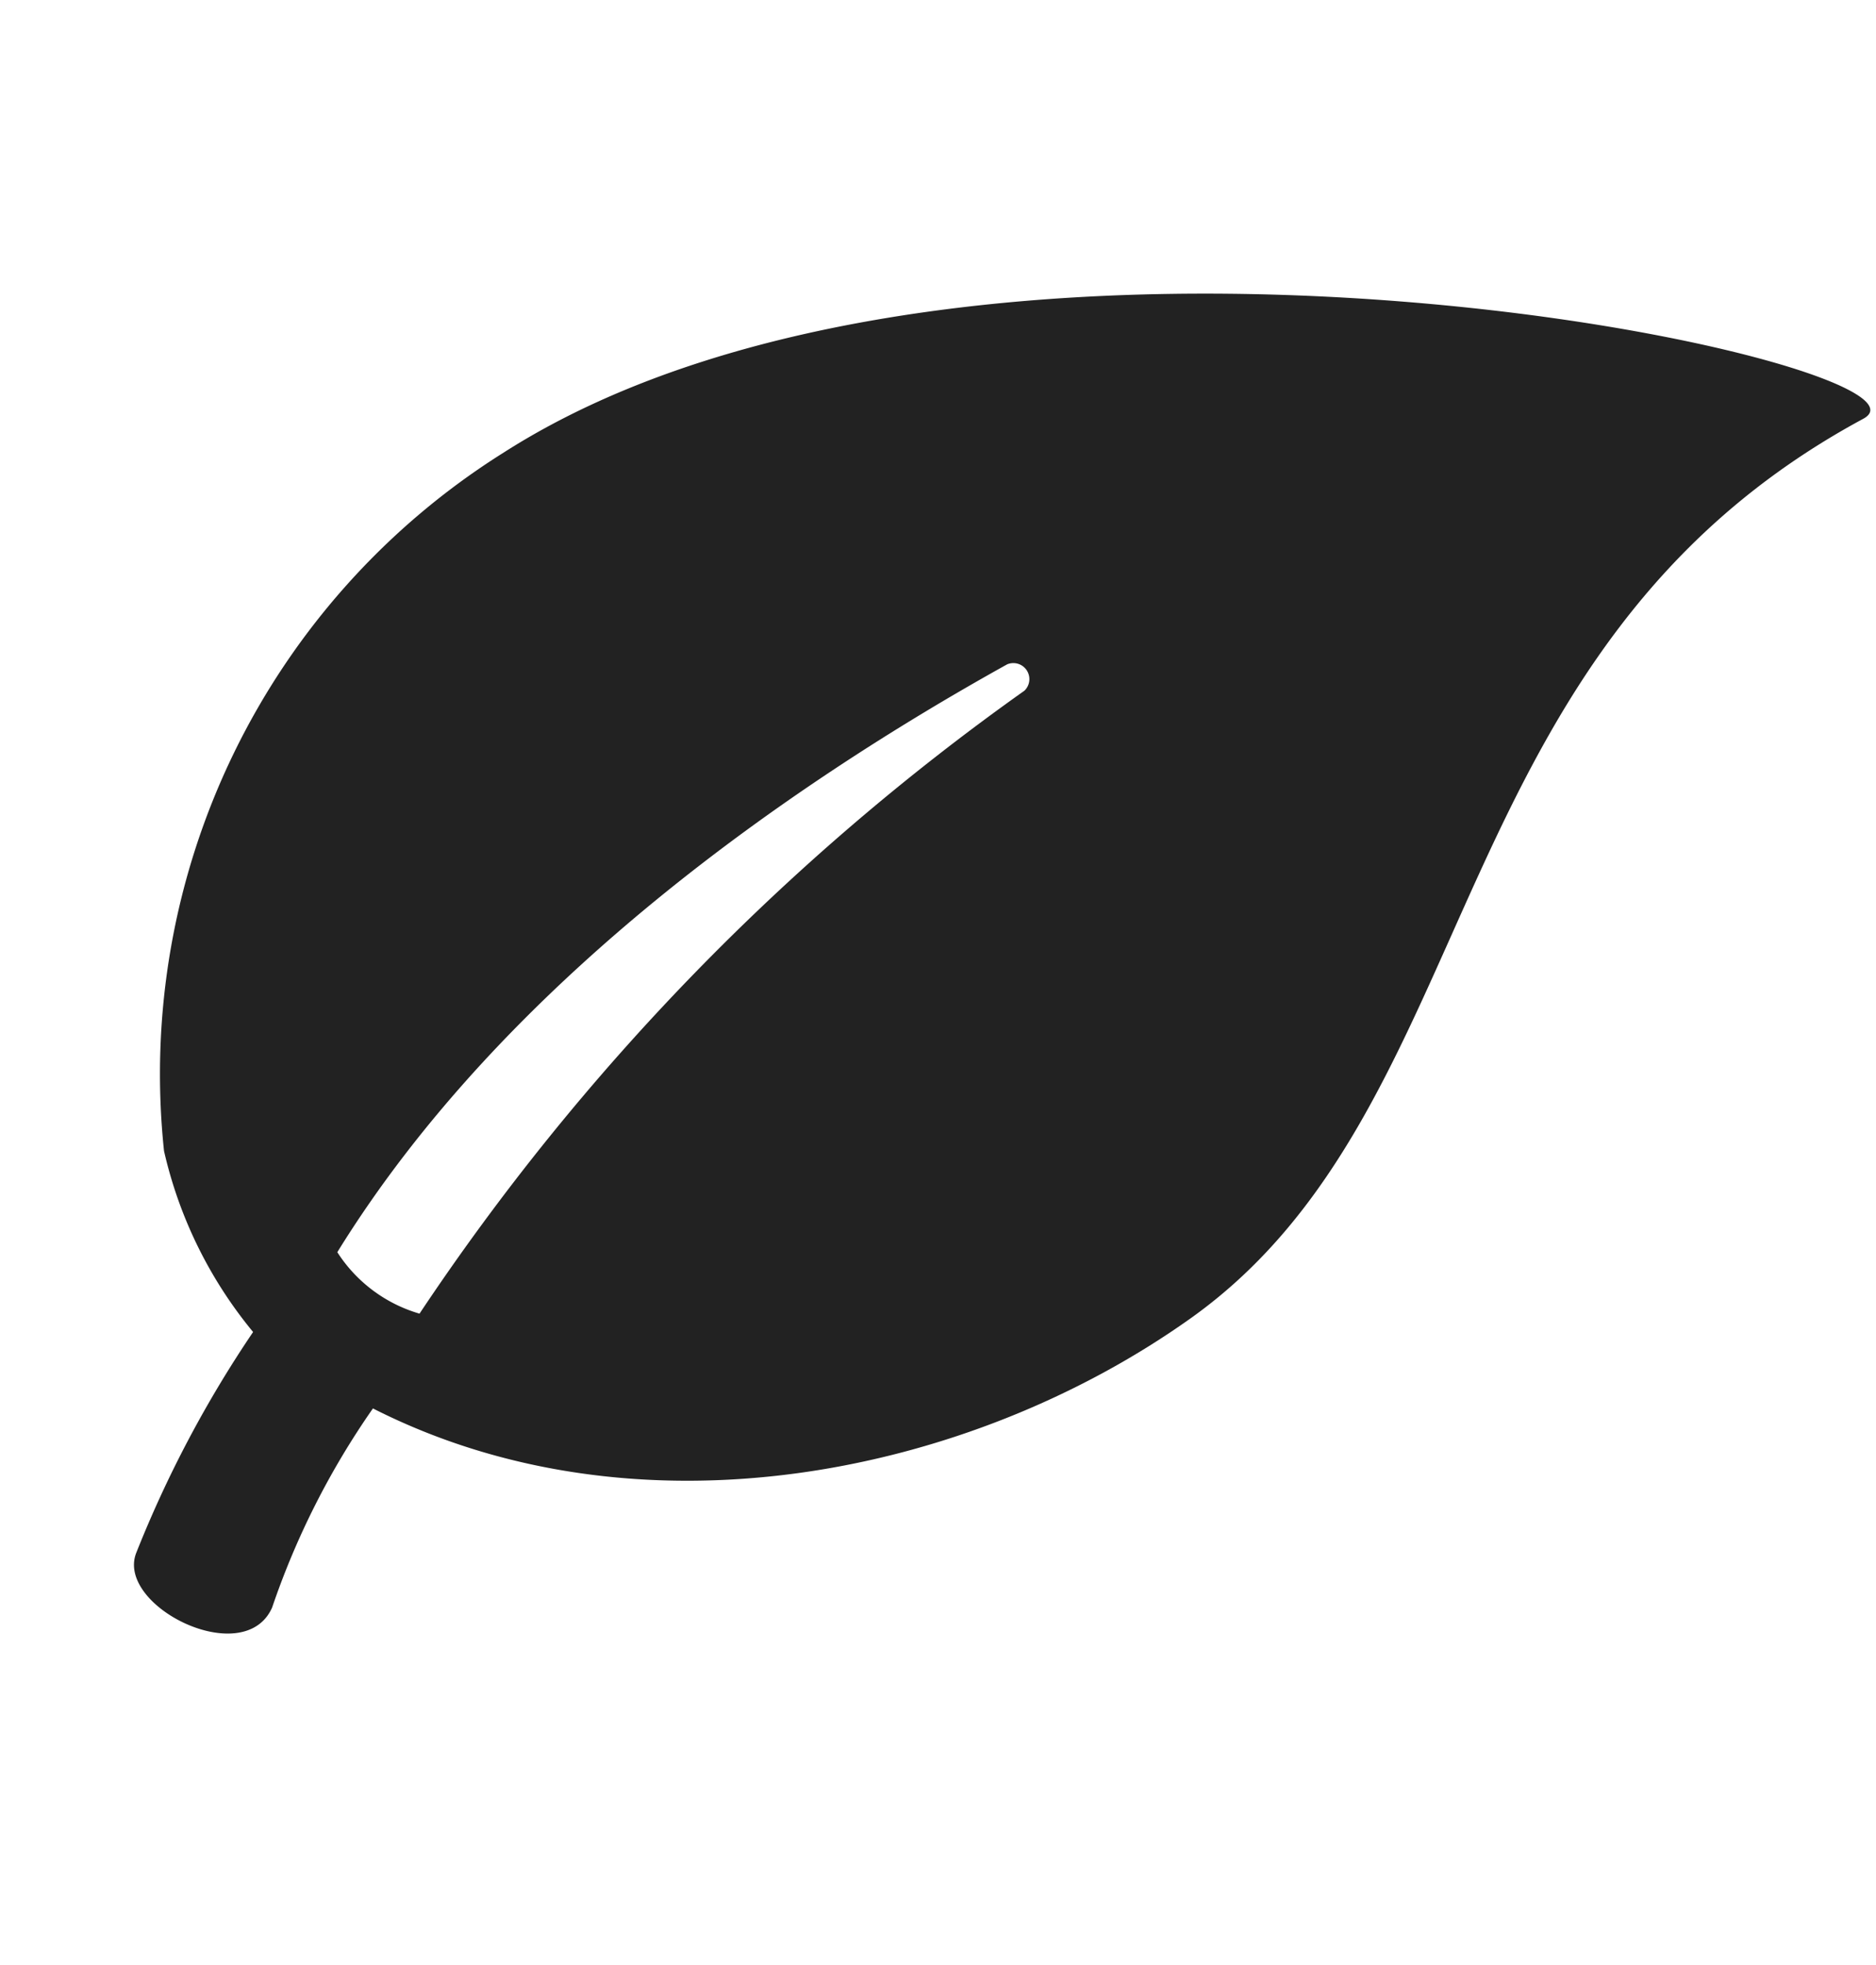 <svg xmlns="http://www.w3.org/2000/svg" width="22.023" height="23.065" viewBox="0 0 22.023 23.065">
  <path id="icon-galenic" d="M18.679,14.483a9.31,9.31,0,0,1-2.563-.538c.718-3.405-1.031-6.953-3.511-9C9.3,2.219,4.279,4.2.368.056-.544-.91-.014,10.893,4.882,15.366a8.608,8.608,0,0,0,8.951,1.73,5.124,5.124,0,0,0,1.781-1.56,13.505,13.505,0,0,0,2.853.653C19.139,16.273,19.479,14.607,18.679,14.483Zm-4.225.341c-3.576-1.072-6.687-3.728-8.7-5.808A.188.188,0,0,1,6,8.74a27.985,27.985,0,0,0,8.9,4.965A1.716,1.716,0,0,1,14.454,14.823Z" transform="matrix(-0.259, 0.966, -0.966, -0.259, 22.023, 4.574)" fill="#222"/>
</svg>
